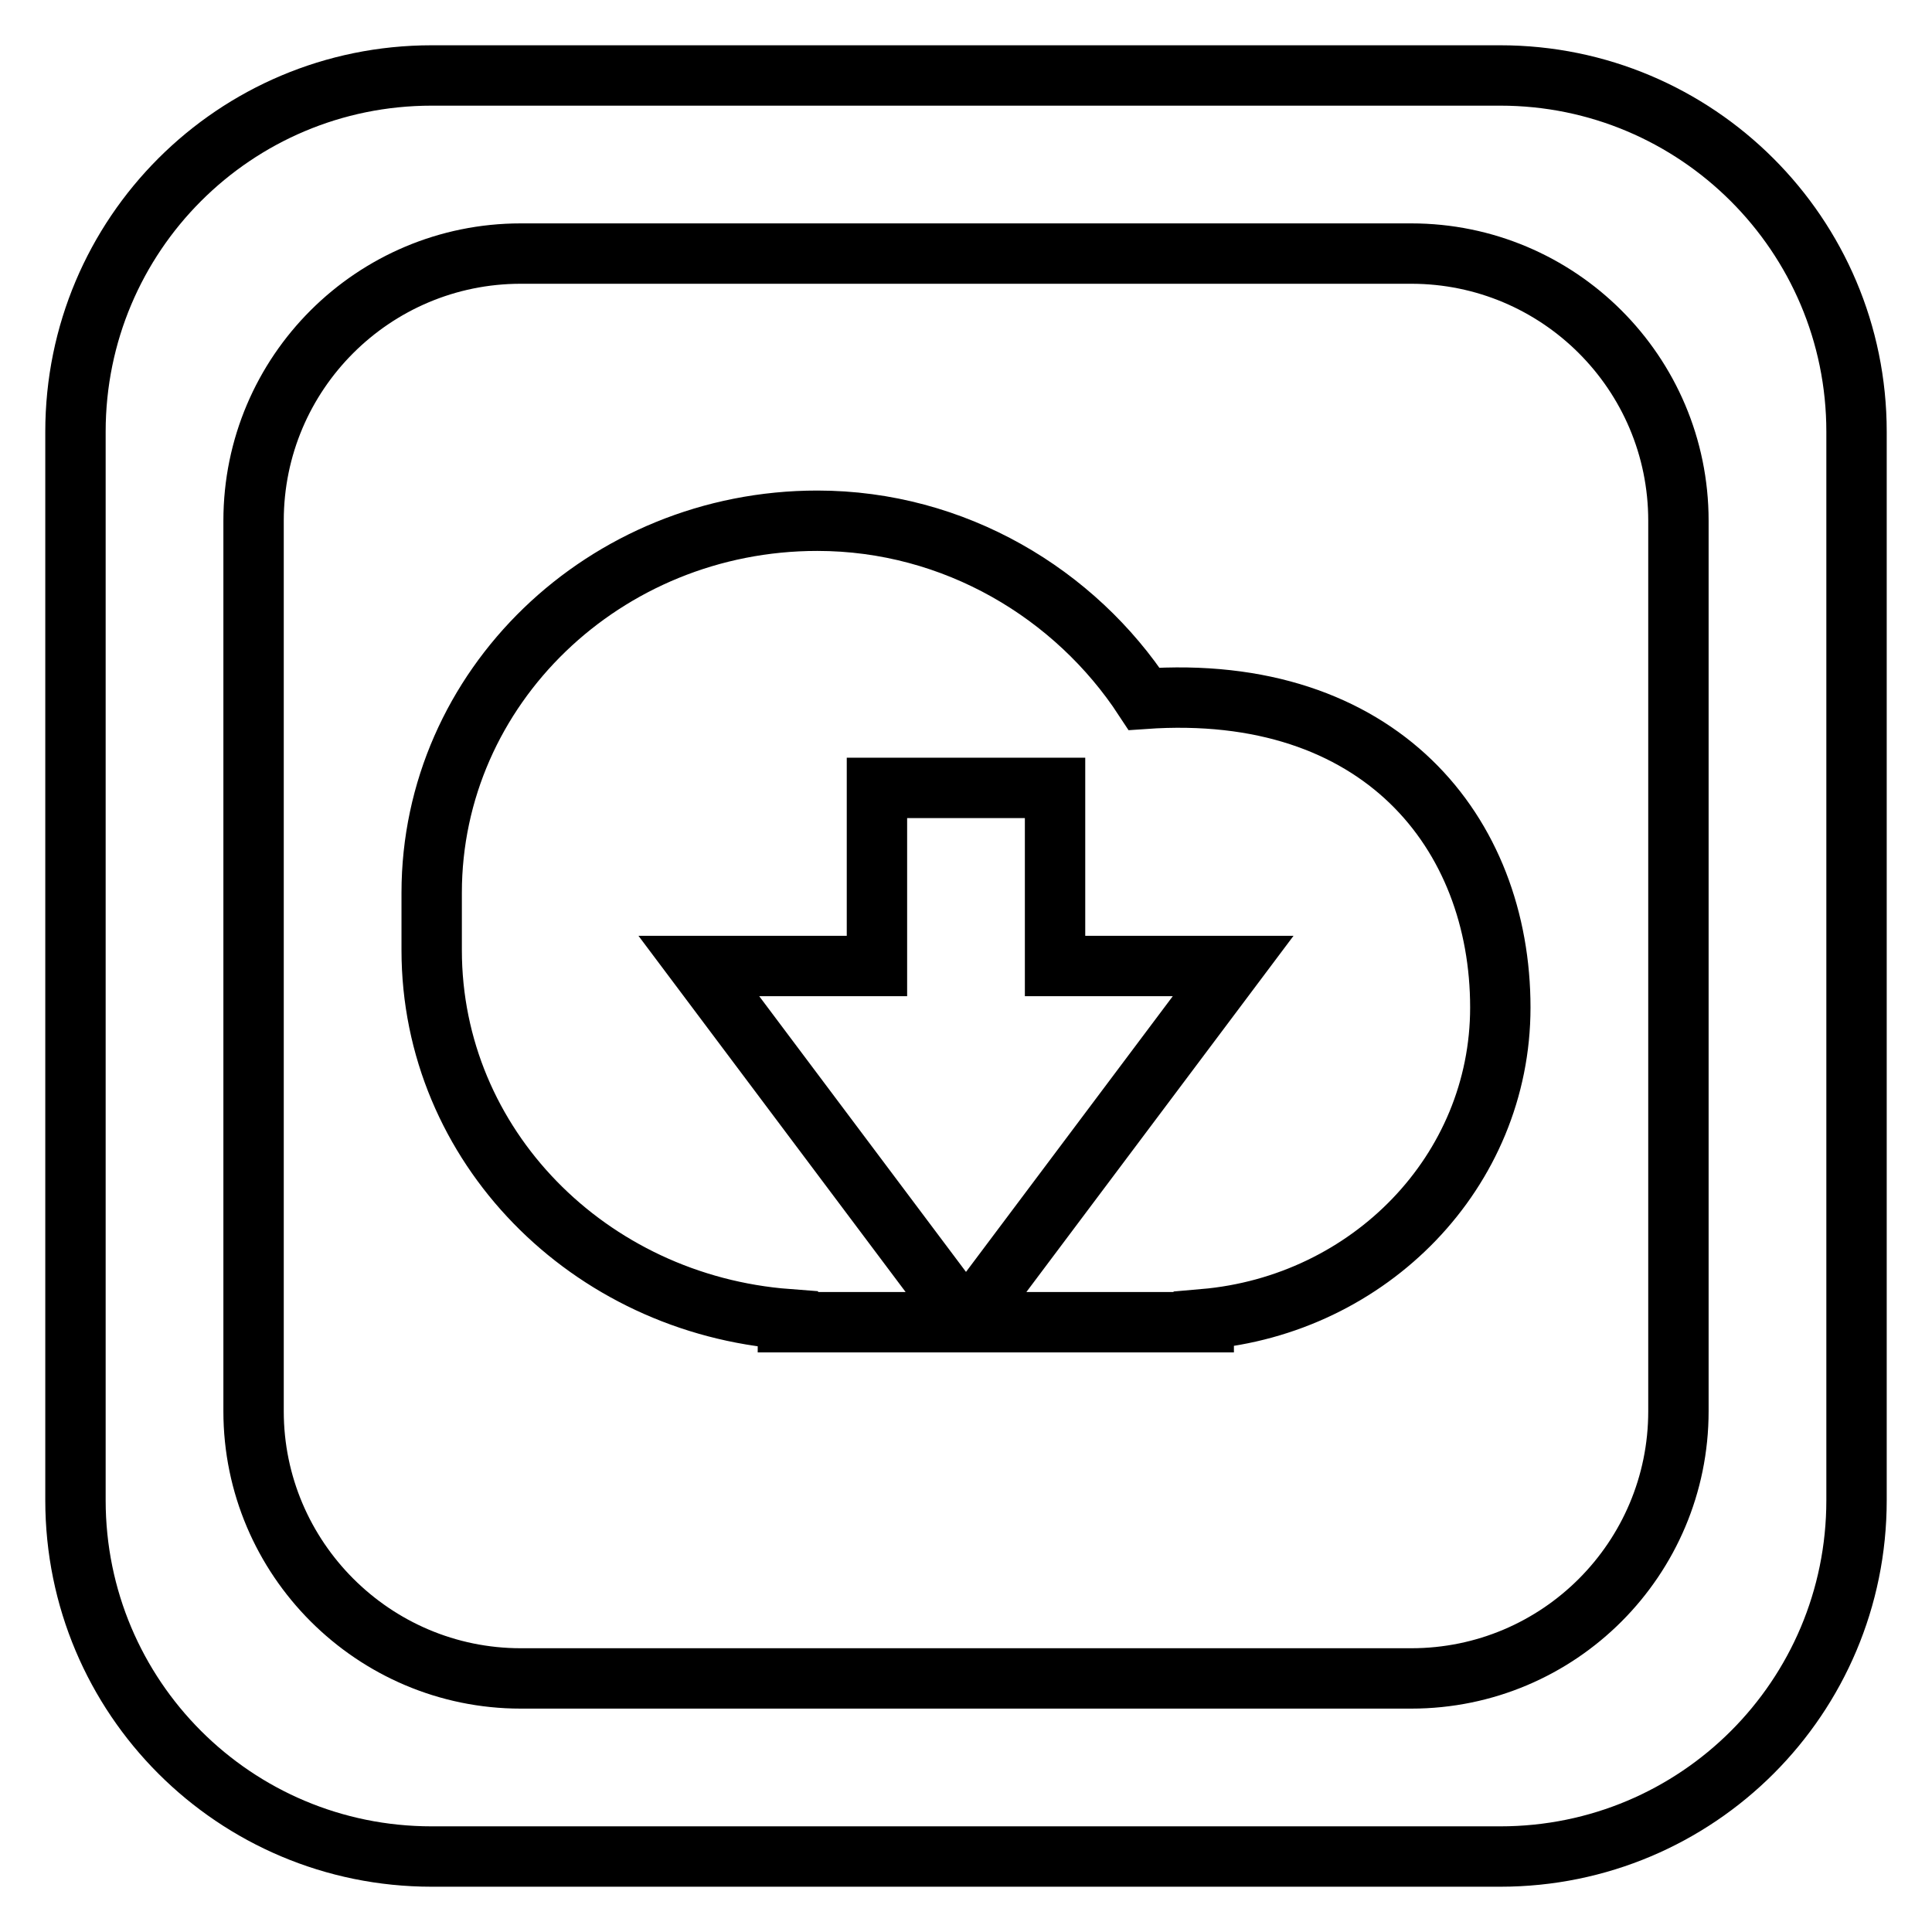<?xml version="1.0" encoding="utf-8"?>
<!-- Svg Vector Icons : http://www.onlinewebfonts.com/icon -->
<!DOCTYPE svg PUBLIC "-//W3C//DTD SVG 1.1//EN" "http://www.w3.org/Graphics/SVG/1.1/DTD/svg11.dtd">
<svg version="1.1" xmlns="http://www.w3.org/2000/svg" xmlns:xlink="http://www.w3.org/1999/xlink" x="0px" y="0px" viewBox="0 0 256 256" enable-background="new 0 0 256 256" xml:space="preserve">
<g> <path stroke-width="8" fill-opacity="0" stroke="#000000"  d="M198.8,10H57.2C31.1,10,10,31.1,10,57.2v141.6c0,26.1,21.1,47.2,47.2,47.2h141.6 c26.1,0,47.2-21.1,47.2-47.2V57.2C246,31.1,224.8,10,198.8,10z M222.4,187c0,19.5-15.8,35.4-35.4,35.4H69 c-19.5,0-35.4-15.9-35.4-35.4V69c0-19.6,15.9-35.4,35.4-35.4h118c19.5,0,35.4,15.8,35.4,35.4V187z M198.8,133.5 c0,21.7-17.3,39.4-39.3,41.3v0.4H128l35.4-47.2h-23.6v-23.6h-23.6V128H92.6l35.4,47.2h-23.6v-0.4c-26.4-2-47.2-23-47.2-48.9v-7.6 c0-27.2,22.9-49.3,51.1-49.3c18.2,0,34.2,9.7,43.3,23.6C182.9,90.4,198.8,110.4,198.8,133.5z"/></g>
</svg>
